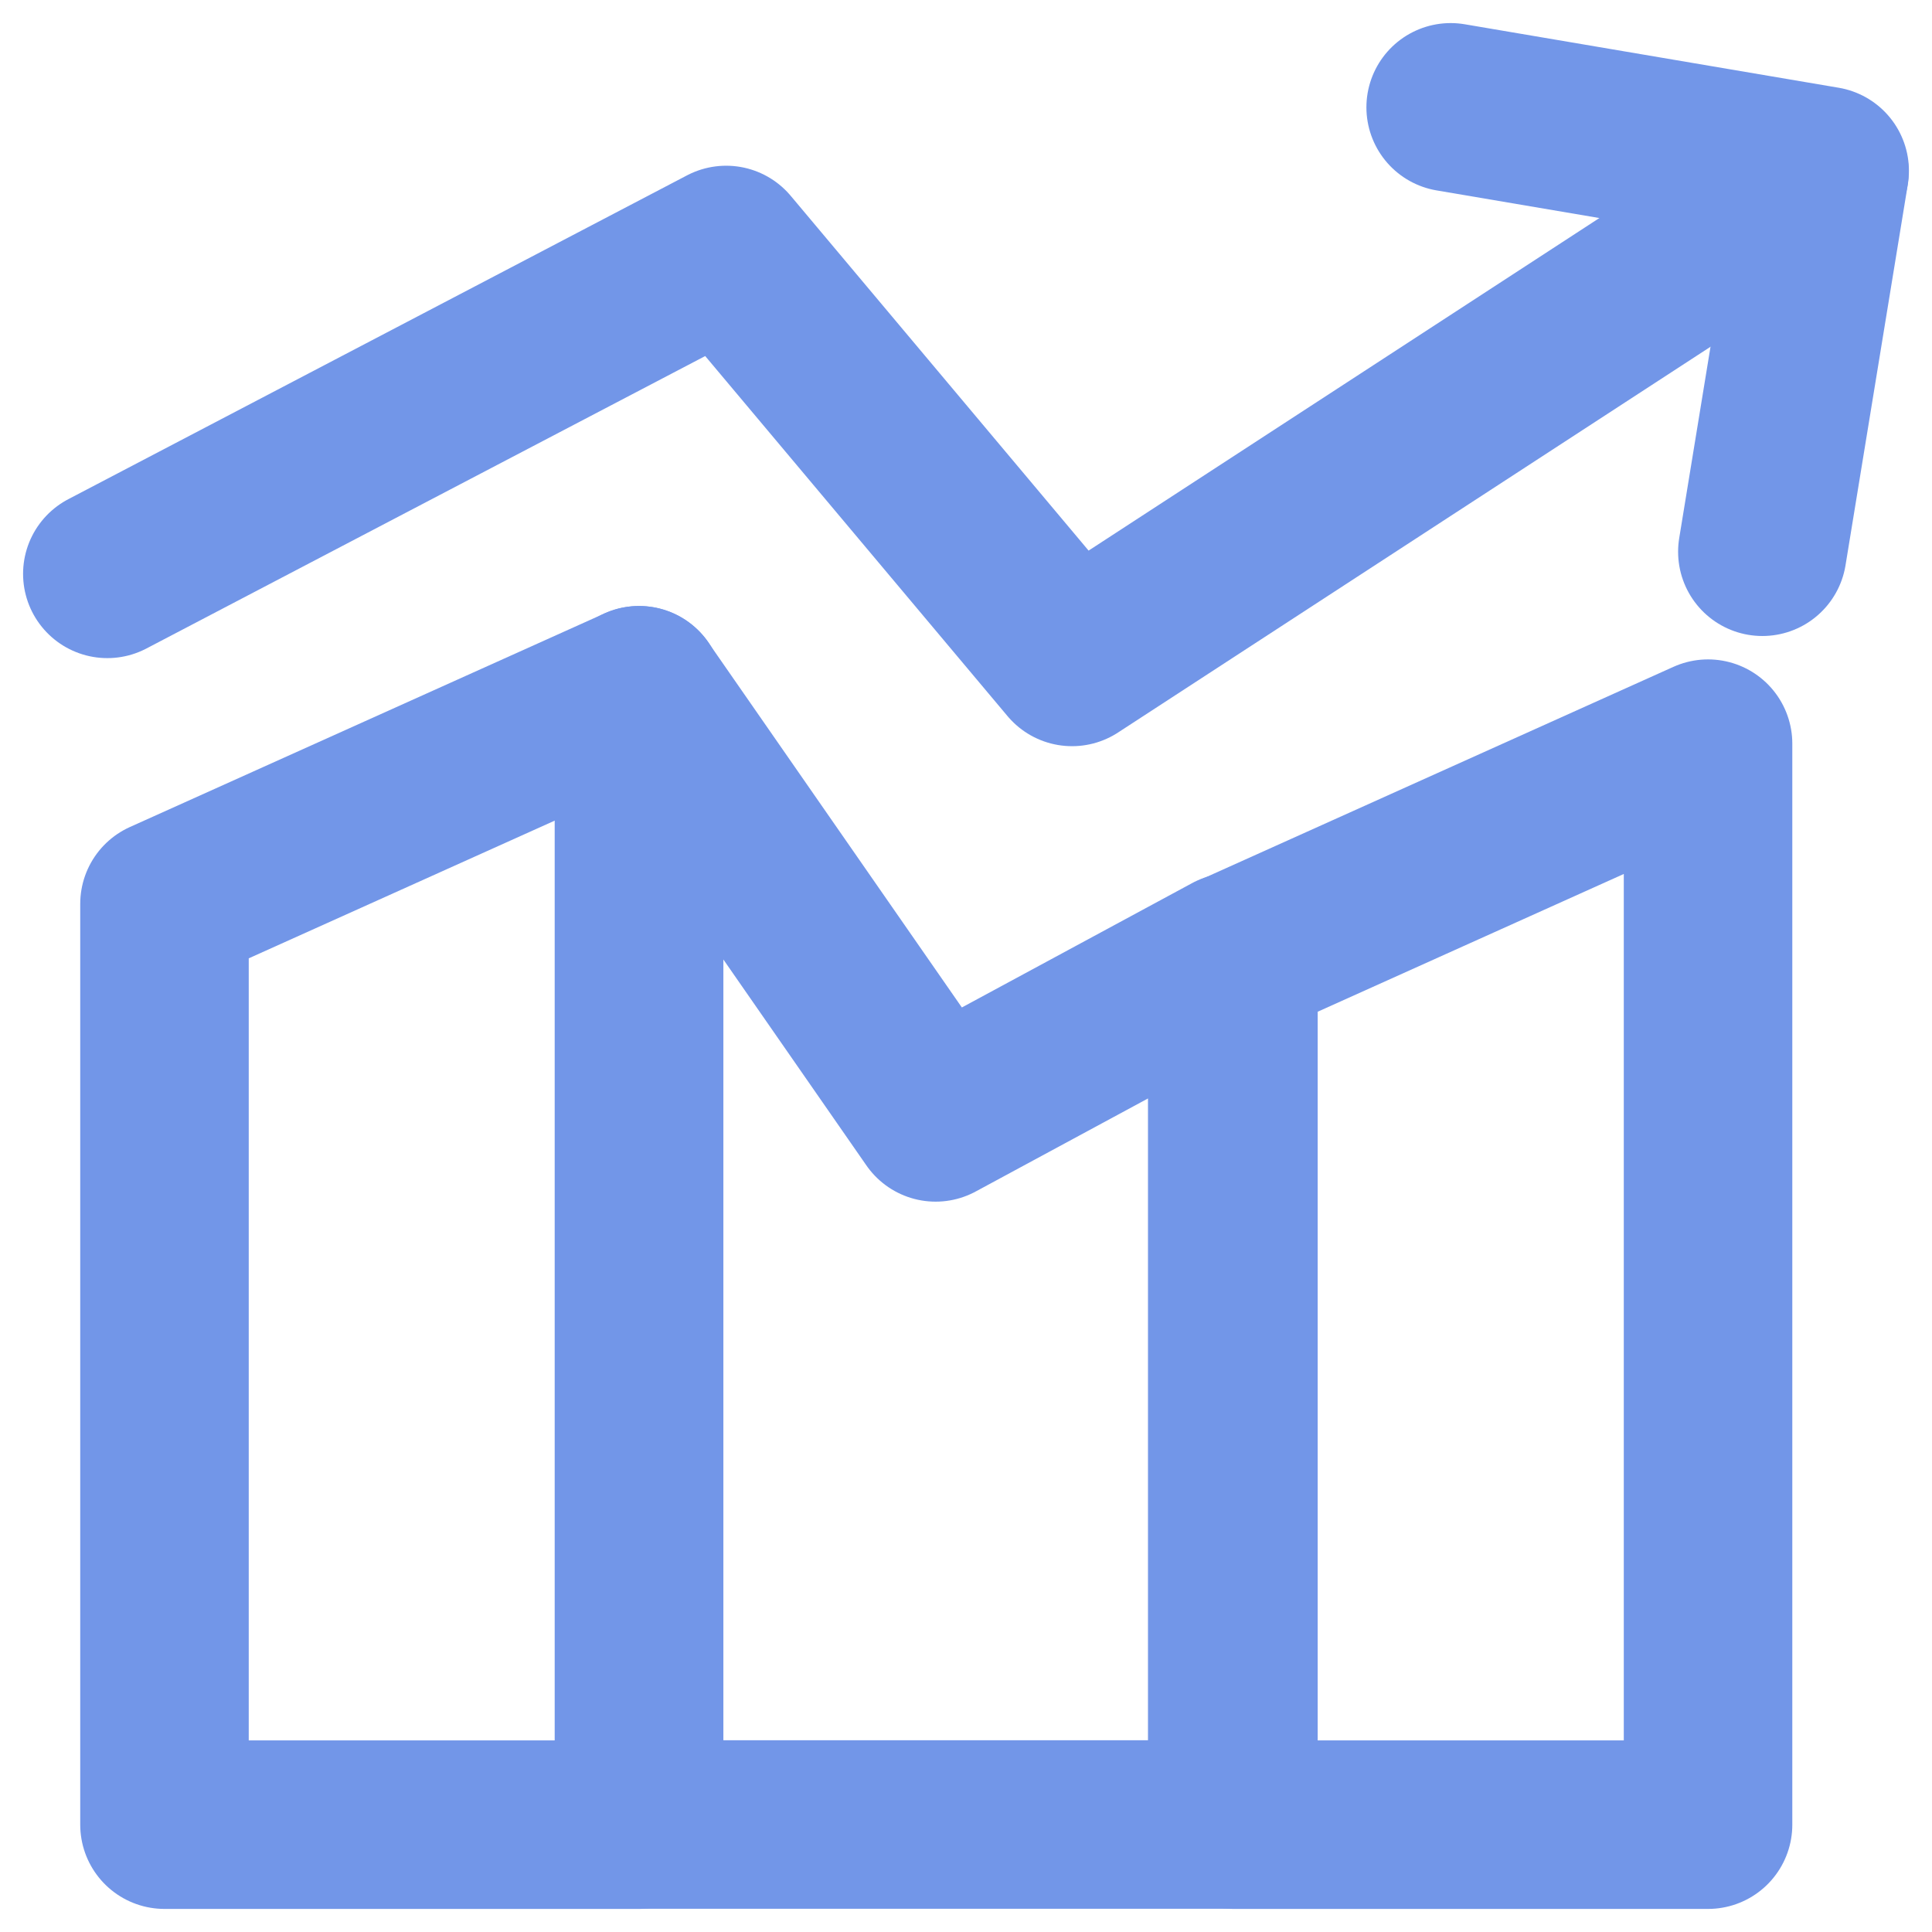 <svg width="36" height="36" viewBox="0 0 36 36" fill="none" xmlns="http://www.w3.org/2000/svg">
<g id="decent-work-and-economic-growth">
<path id="Rectangle 12" d="M22.983 17.837L31.827 13.857V34H22.983V17.837Z" stroke="#7296E8" stroke-width="3.14" stroke-linecap="round" stroke-linejoin="round"/>
<path id="Rectangle 13" d="M11.906 12.862L17.434 20.821L22.961 17.836V33.997H11.906V12.862Z" stroke="#7296E8" stroke-width="3.14" stroke-linecap="round" stroke-linejoin="round"/>
<path id="Rectangle 14" d="M3.065 16.842L11.909 12.862V34H3.065V16.842Z" stroke="#7296E8" stroke-width="3.14" stroke-linecap="round" stroke-linejoin="round"/>
<path id="Vector 570" d="M33.994 3.207L19.976 12.334L13.531 4.658L2 10.693" stroke="#7296E8" stroke-width="3.14" stroke-linecap="round" stroke-linejoin="round"/>
<path id="Vector 830" d="M27.031 2L34 3.183L32.839 10.281" stroke="#7296E8" stroke-width="3.14" stroke-linecap="round" stroke-linejoin="round"/>
</g>
</svg>
